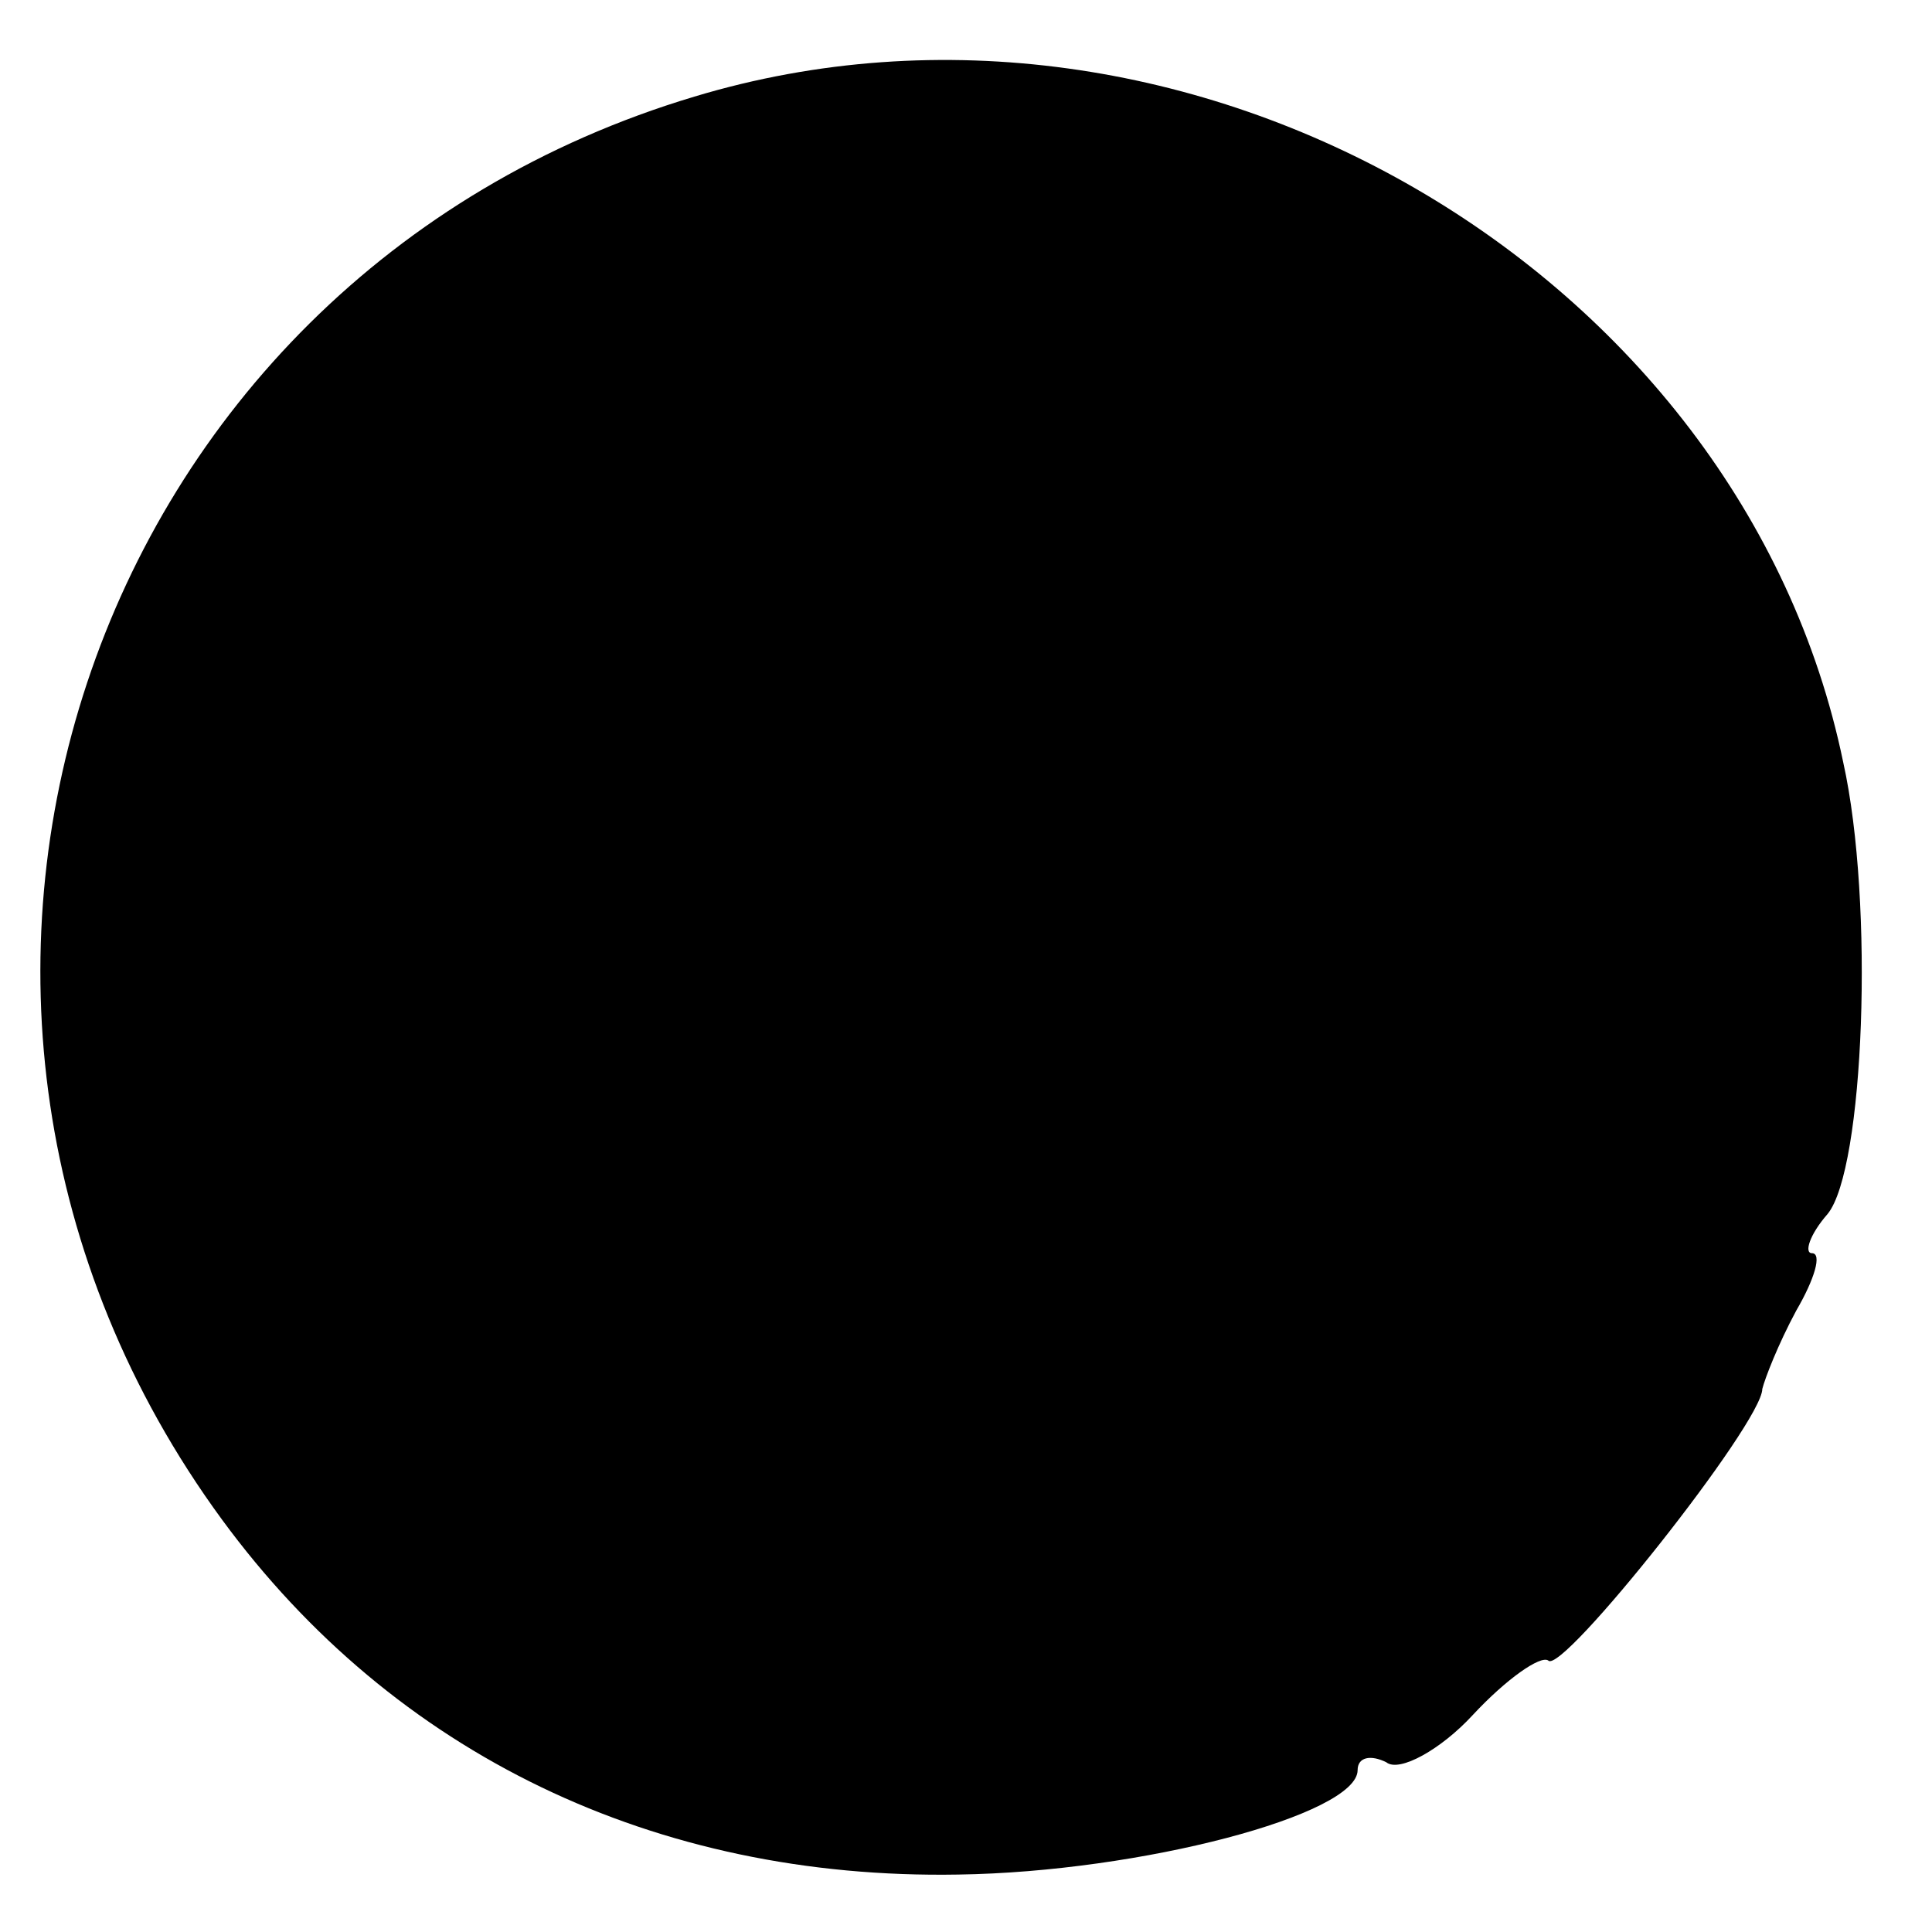 <?xml version="1.0" standalone="no"?>
<!DOCTYPE svg PUBLIC "-//W3C//DTD SVG 20010904//EN"
 "http://www.w3.org/TR/2001/REC-SVG-20010904/DTD/svg10.dtd">
<svg version="1.0" xmlns="http://www.w3.org/2000/svg"
 width="74pt" height="74pt" viewBox="0 0 74 74"
 preserveAspectRatio="xMidYMid meet">
<g transform="translate(0,74) scale(0.1,-0.1)"
fill="#000000" stroke="none">
<path d="M266 703 c-234 -70 -326 -347 -181 -545 66 -90 166 -138 282 -136 70
1 153 23 153 40 0 5 5 6 11 3 5 -4 21 5 33 18 13 14 26 23 29 21 5 -6 82 91
82 104 1 4 6 17 13 30 7 12 10 22 6 22 -3 0 -1 7 6 15 14 17 18 119 6 173 -39
189 -251 312 -440 255z"/>
</g>
</svg>
